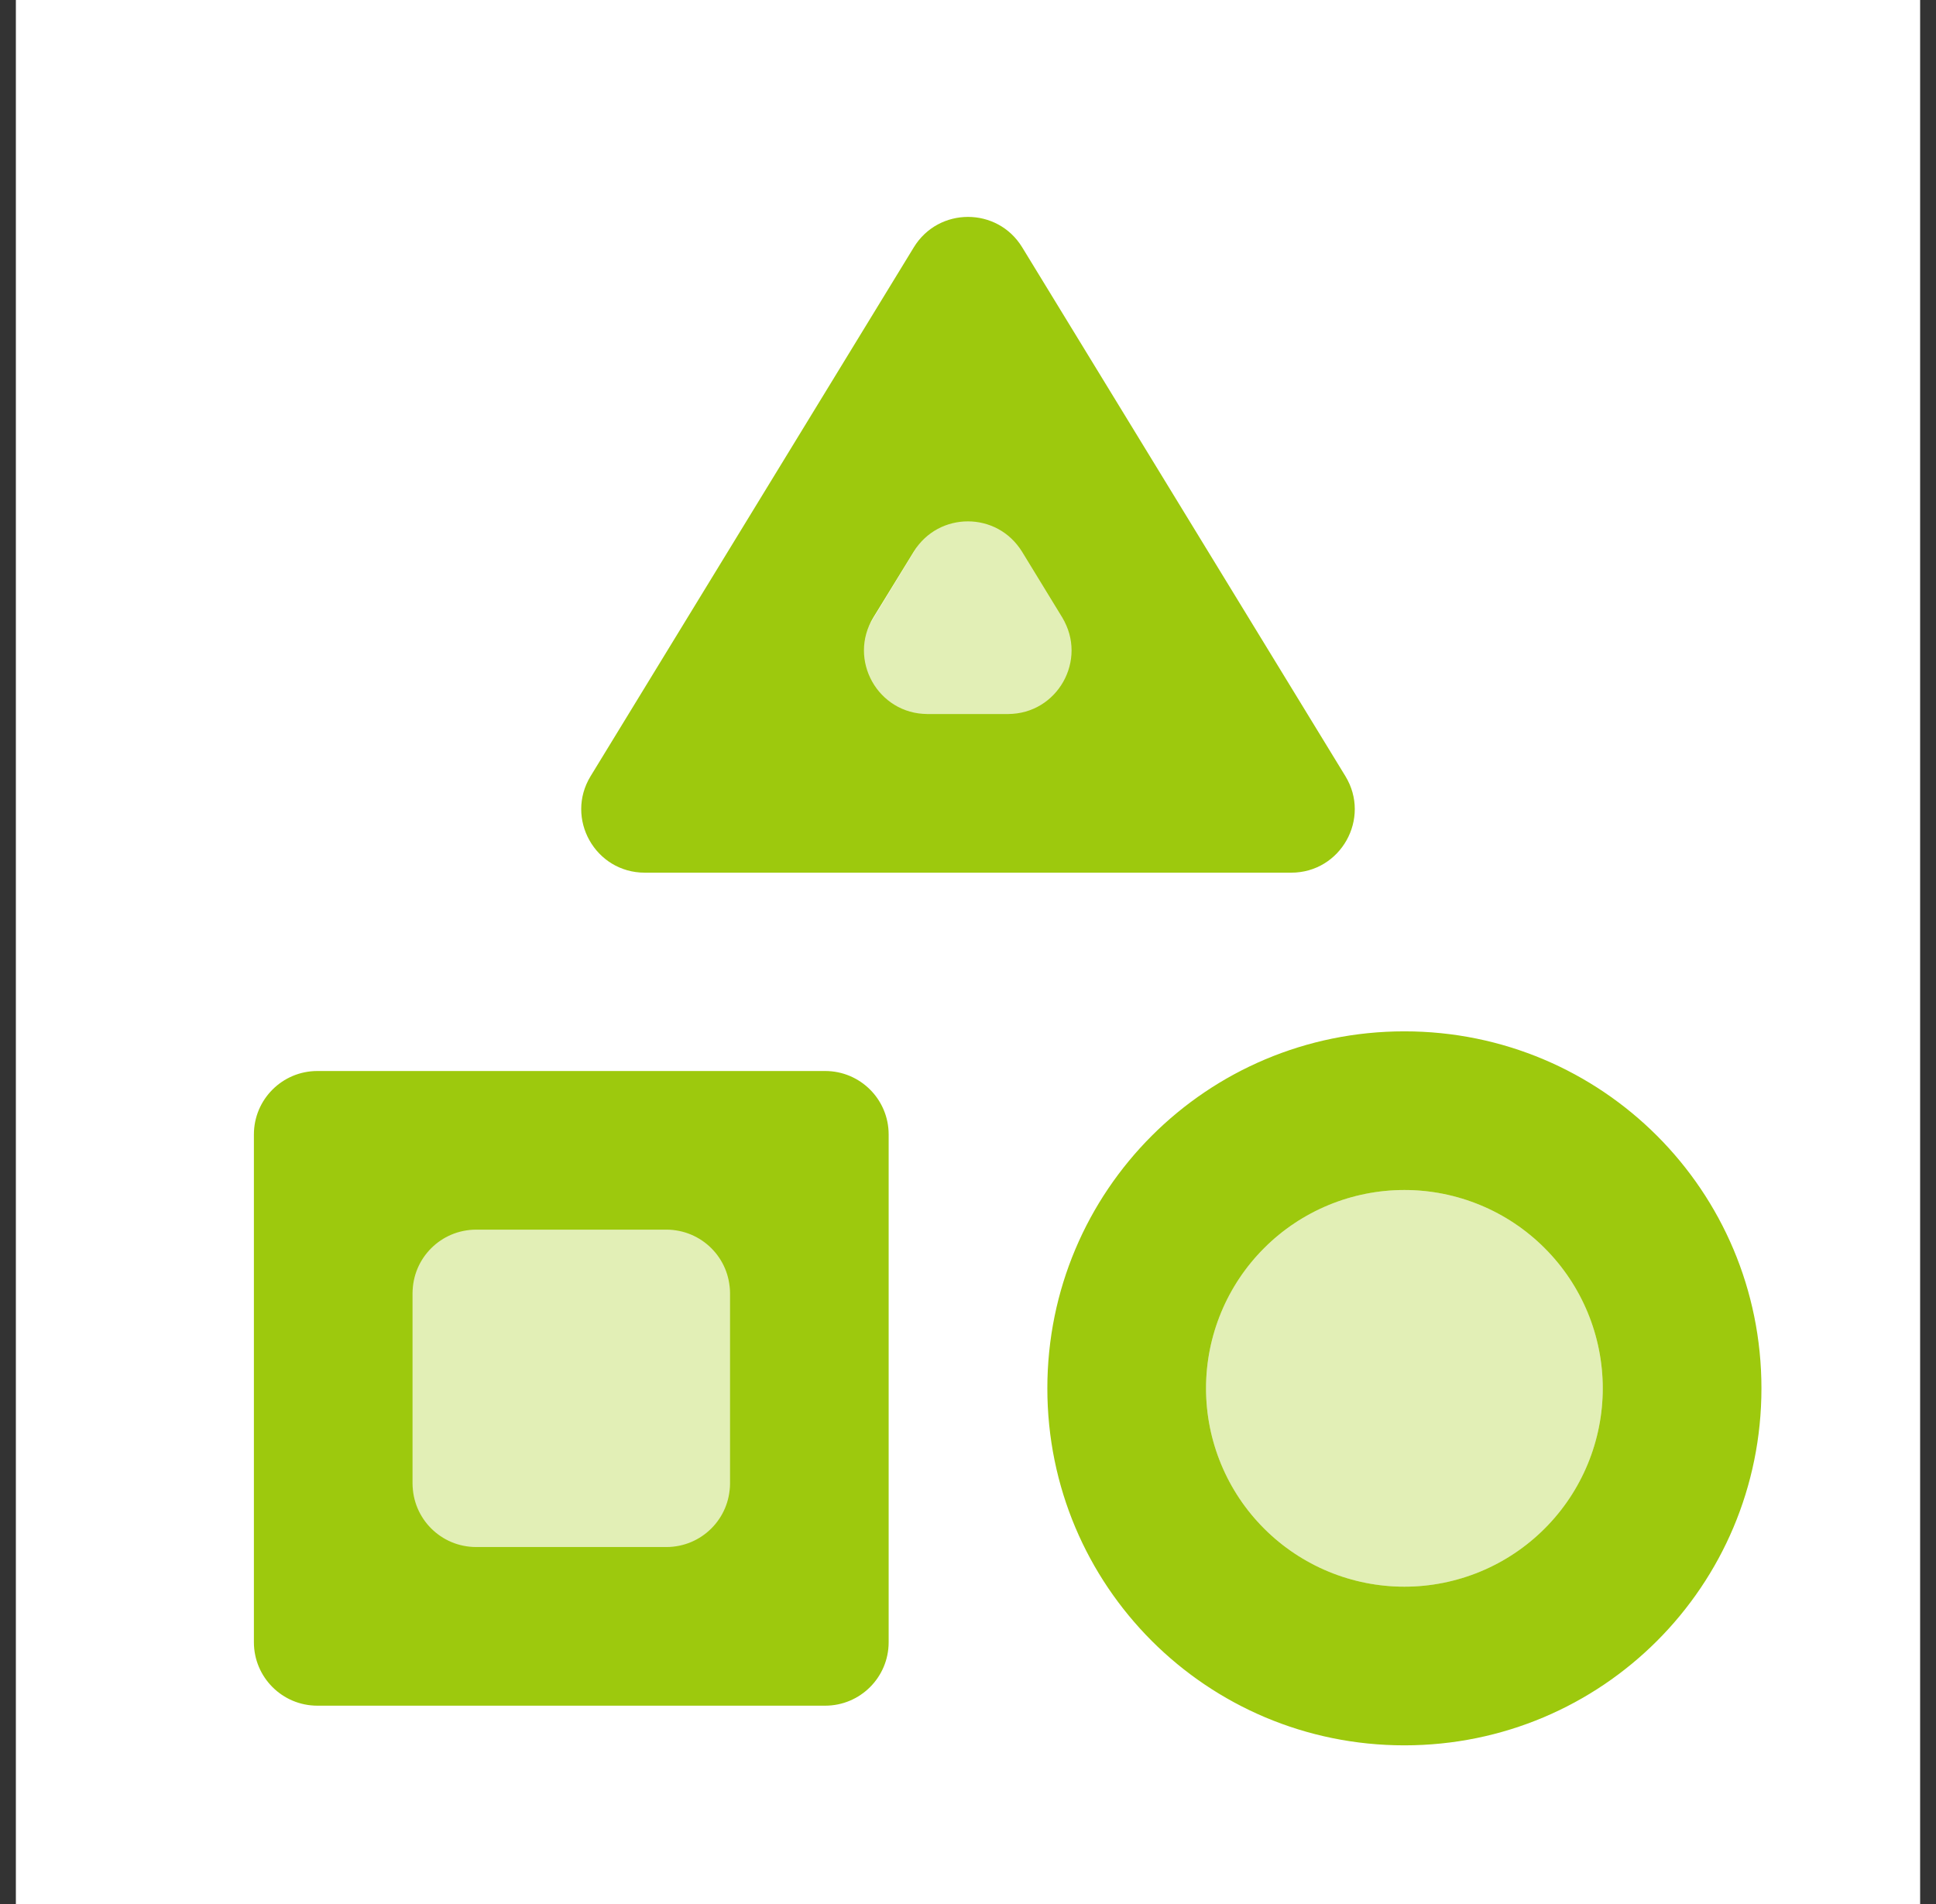 <svg width="61" height="60" viewBox="0 0 61 60" fill="none" xmlns="http://www.w3.org/2000/svg">
<rect x="0" y="0" width="61" height="60" fill="#333333" stroke="none"/>
<rect width="60" height="60" transform="translate(0.5)" fill="white"/>
<path opacity="0.3" d="M44.25 50C47.702 50 50.5 47.202 50.5 43.75C50.5 40.298 47.702 37.5 44.25 37.5C40.798 37.5 38 40.298 38 43.75C38 47.202 40.798 50 44.25 50Z" fill="#9DC90D"/>
<path opacity="0.3" d="M13 38.75H23V48.75H13V38.75ZM30.5 14.6L25.675 22.5H35.325L30.5 14.6Z" fill="#9DC90D"/>
<path d="M32.207 7.793C31.427 6.516 29.573 6.516 28.793 7.793L18.61 24.457C17.795 25.79 18.754 27.5 20.316 27.5H40.684C42.246 27.5 43.205 25.79 42.39 24.457L32.207 7.793ZM28.791 17.384C29.573 16.11 31.424 16.112 32.202 17.387L33.467 19.457C34.281 20.79 33.322 22.5 31.76 22.5H29.225C27.661 22.5 26.702 20.786 27.52 19.454L28.791 17.384ZM44.25 32.5C38.025 32.5 33 37.525 33 43.75C33 49.975 38.025 55 44.25 55C50.475 55 55.5 49.975 55.5 43.75C55.5 37.525 50.475 32.5 44.25 32.5ZM44.25 50C42.592 50 41.003 49.342 39.831 48.169C38.658 46.997 38 45.408 38 43.75C38 42.092 38.658 40.503 39.831 39.331C41.003 38.158 42.592 37.5 44.25 37.5C45.908 37.5 47.497 38.158 48.669 39.331C49.842 40.503 50.5 42.092 50.5 43.75C50.5 45.408 49.842 46.997 48.669 48.169C47.497 49.342 45.908 50 44.25 50ZM28 35.75C28 34.645 27.105 33.75 26 33.75H10C8.895 33.75 8 34.645 8 35.75V51.75C8 52.855 8.895 53.75 10 53.75H26C27.105 53.75 28 52.855 28 51.75V35.75ZM23 46.75C23 47.855 22.105 48.75 21 48.75H15C13.895 48.75 13 47.855 13 46.75V40.75C13 39.645 13.895 38.75 15 38.75H21C22.105 38.75 23 39.645 23 40.75V46.75Z" fill="#9DC90D"/>
</svg>
